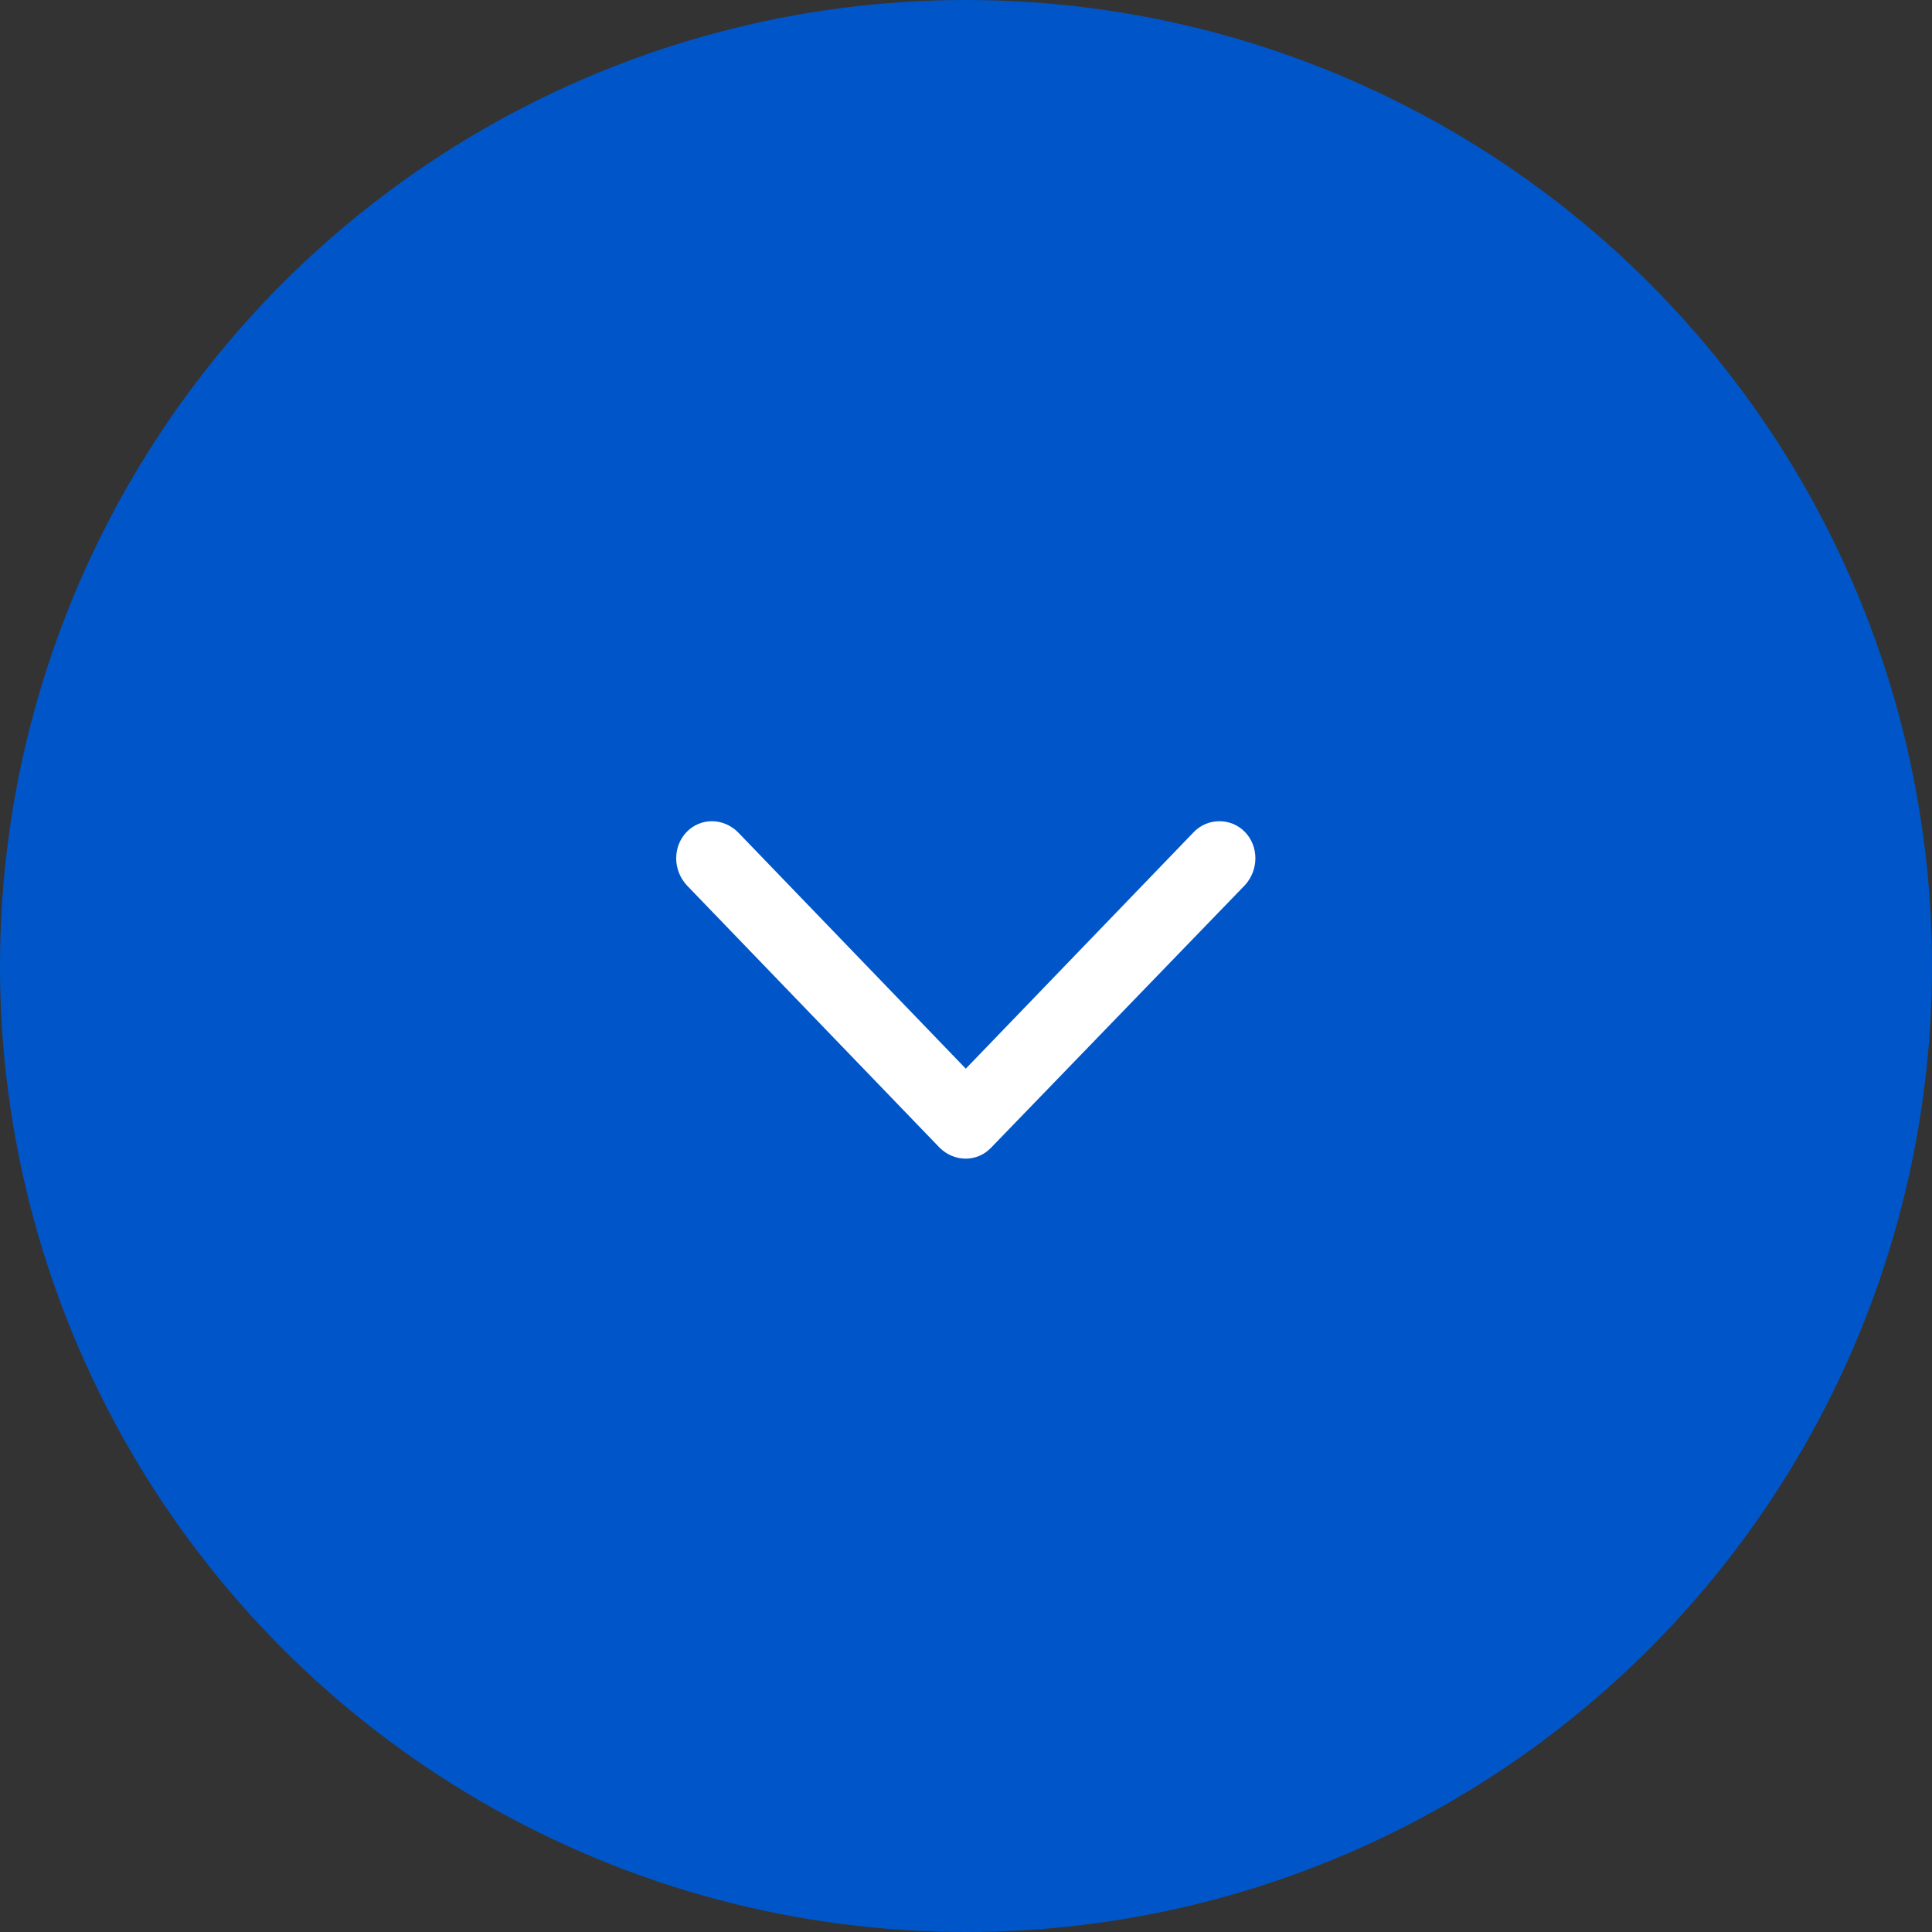 <?xml version="1.0" encoding="UTF-8"?> <svg xmlns="http://www.w3.org/2000/svg" width="160" height="160" viewBox="0 0 160 160" fill="none"><rect x="0" y="0" width="160" height="160" fill="#333333" stroke="none"/> <circle cx="80" cy="80" r="80" fill="#0056C8"></circle> <g clip-path="url(#clip0_158_3816)"> <path fill-rule="evenodd" clip-rule="evenodd" d="M82.065 95.06L103.104 73.301C104.253 72.034 104.253 70.097 103.104 68.904C101.956 67.712 100.017 67.712 98.868 68.904L79.983 88.503L61.098 68.904C59.878 67.712 58.011 67.712 56.862 68.904C55.713 70.097 55.713 72.034 56.862 73.301L77.829 95.06C79.049 96.253 80.916 96.253 82.065 95.06H82.065Z" fill="white"></path> </g> <defs> <clipPath id="clip0_158_3816"> <rect width="12" height="7" fill="white" transform="translate(56 68) scale(4)"></rect> </clipPath> </defs> </svg> 
